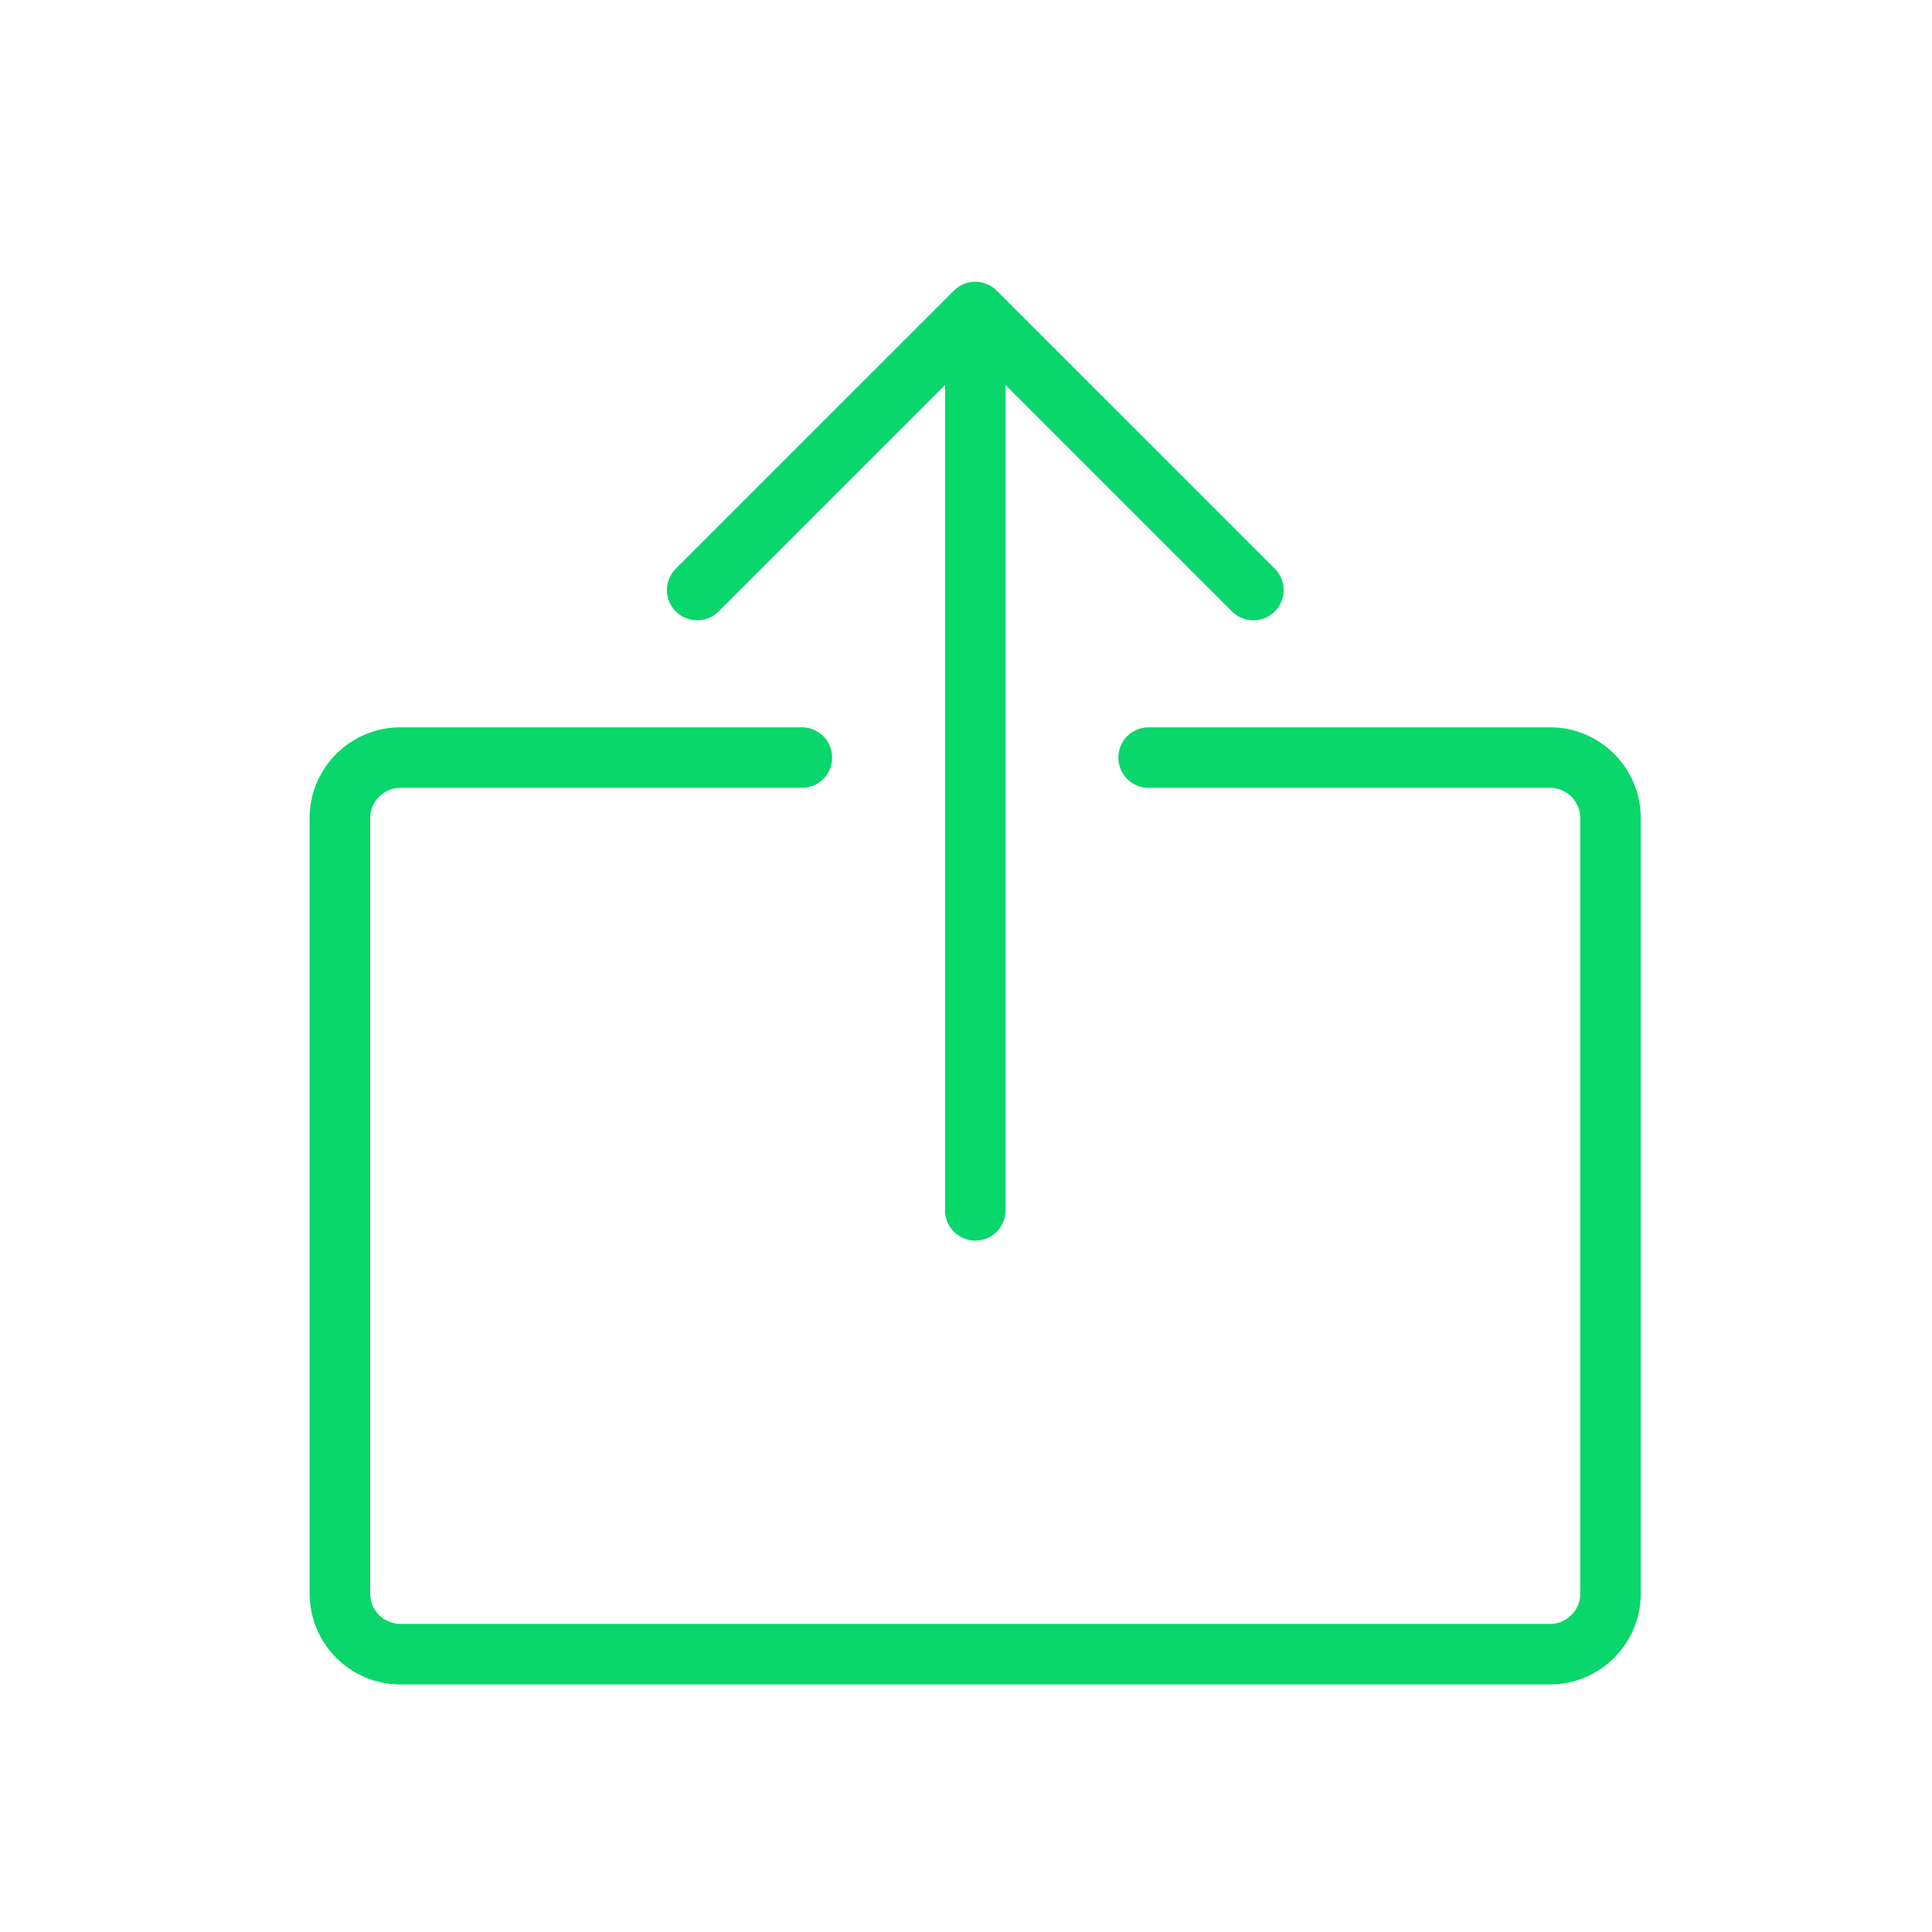 <svg width="48" height="48" viewBox="0 0 48 48" fill="none" xmlns="http://www.w3.org/2000/svg">
<path d="M17.853 15.192L23.479 9.566V30.071C23.479 30.486 23.817 30.823 24.231 30.823C24.438 30.823 24.626 30.739 24.762 30.603C24.899 30.466 24.983 30.279 24.983 30.071V9.566L30.609 15.192C30.902 15.485 31.379 15.485 31.672 15.192C31.965 14.899 31.965 14.423 31.672 14.129L24.762 7.22C24.469 6.927 23.993 6.927 23.7 7.22L16.79 14.129C16.497 14.423 16.497 14.899 16.79 15.192C17.084 15.485 17.56 15.485 17.853 15.192Z" fill="#09D66B"/>
<path d="M38.51 18.07H34.566H28.536C28.122 18.07 27.785 18.405 27.785 18.822C27.785 19.239 28.122 19.574 28.536 19.574H33.409H38.51C38.925 19.574 39.262 19.911 39.262 20.323V23.059V39.594C39.262 40.009 38.925 40.346 38.51 40.346H20.454H9.949C9.534 40.346 9.197 40.009 9.197 39.594V20.323C9.197 19.909 9.534 19.574 9.949 19.574H15.05H19.923C20.337 19.574 20.674 19.239 20.674 18.822C20.674 18.405 20.337 18.07 19.923 18.07H13.893H9.949C8.705 18.07 7.693 19.08 7.693 20.323V39.594C7.693 40.838 8.705 41.85 9.949 41.85H22.085H38.508C39.752 41.85 40.764 40.838 40.764 39.594V20.323C40.764 19.08 39.752 18.07 38.508 18.07H38.51Z" fill="#09D66B"/>
</svg>
